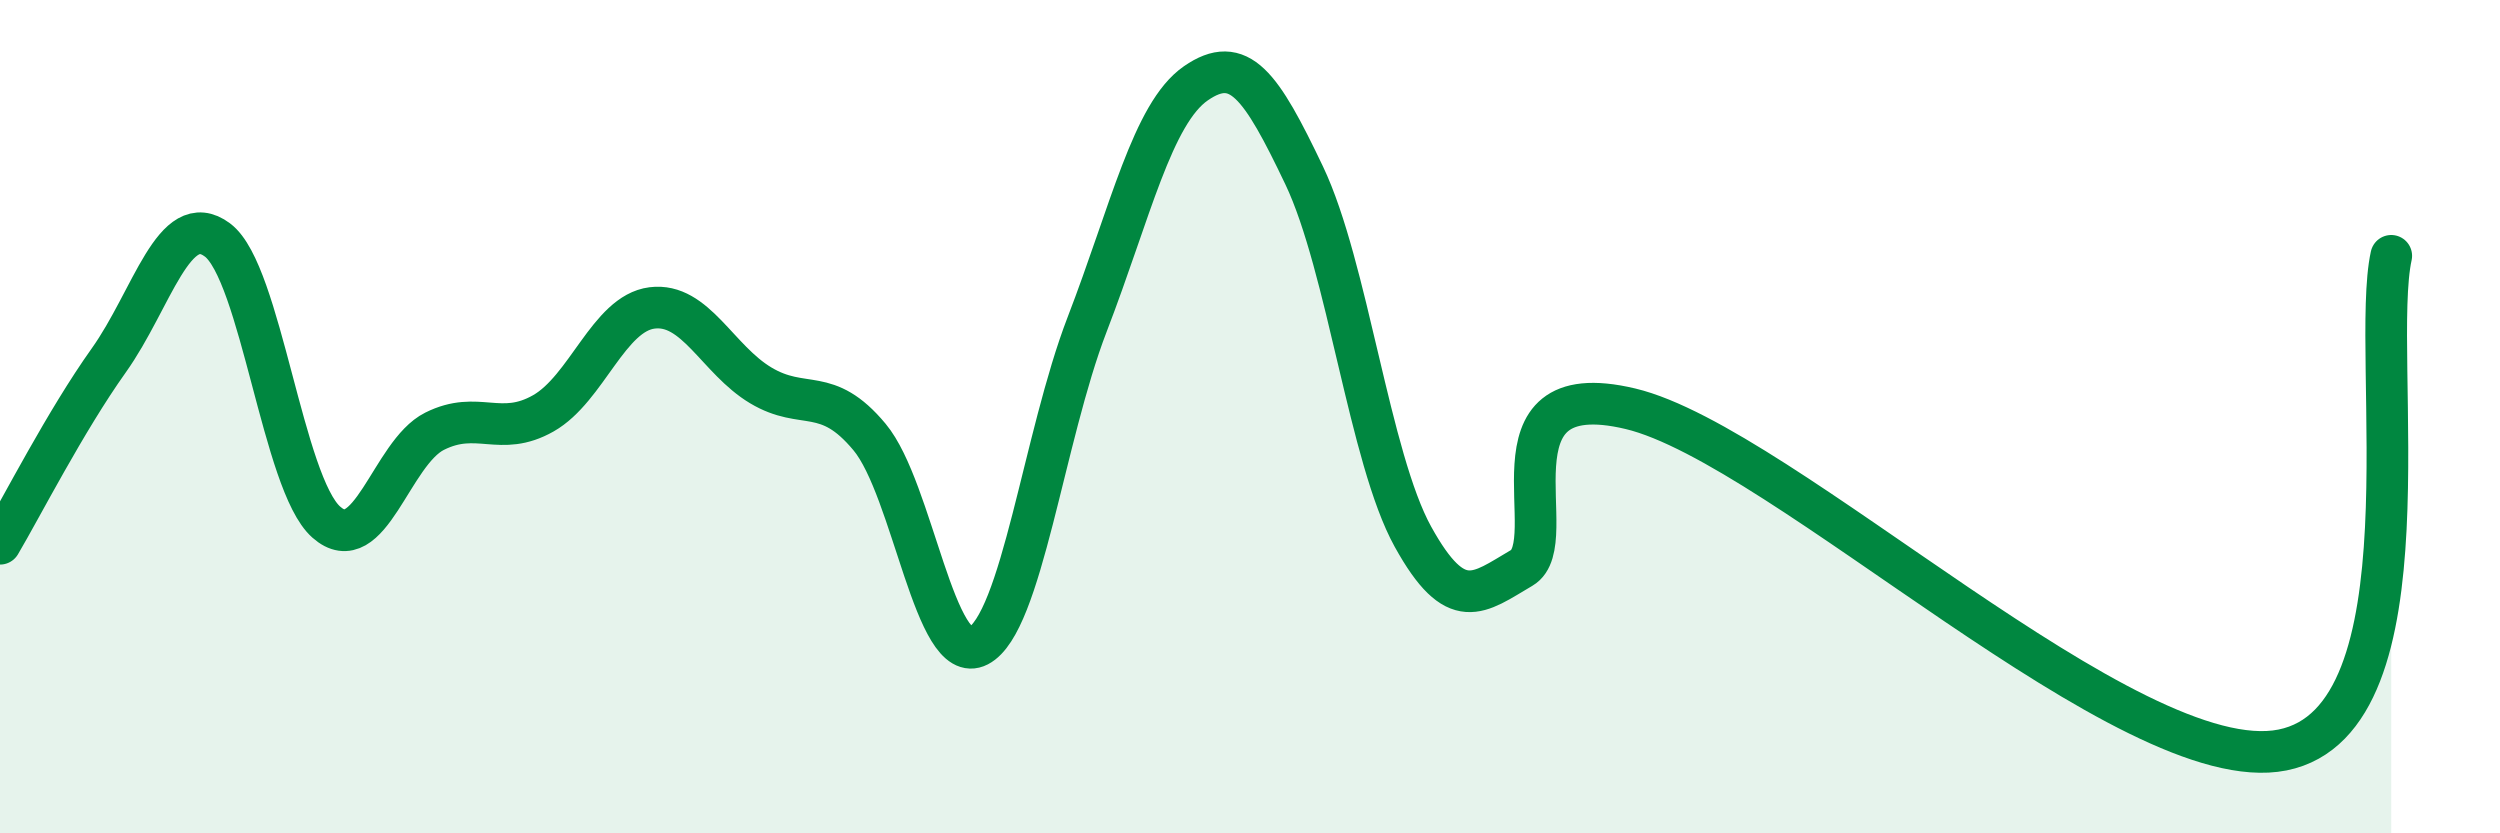 
    <svg width="60" height="20" viewBox="0 0 60 20" xmlns="http://www.w3.org/2000/svg">
      <path
        d="M 0,13.05 C 0.52,12.17 1.57,10.11 2.61,8.65 C 3.65,7.19 4.18,4.98 5.22,5.76 C 6.26,6.54 6.79,11.61 7.83,12.53 C 8.87,13.45 9.39,10.87 10.43,10.35 C 11.47,9.83 12,10.51 13.04,9.92 C 14.08,9.33 14.61,7.52 15.65,7.39 C 16.69,7.26 17.22,8.63 18.26,9.25 C 19.3,9.87 19.83,9.24 20.87,10.49 C 21.91,11.74 22.44,16.04 23.48,15.5 C 24.52,14.96 25.05,10.49 26.09,7.79 C 27.13,5.09 27.66,2.72 28.7,2 C 29.74,1.28 30.26,2.03 31.3,4.21 C 32.34,6.39 32.87,11 33.91,12.88 C 34.95,14.76 35.48,14.24 36.52,13.63 C 37.56,13.02 35.48,8.94 39.13,9.81 C 42.78,10.68 51.13,18.73 54.78,18 C 58.43,17.27 56.87,8.51 57.39,6.14L57.39 20L0 20Z"
        fill="#008740"
        opacity="0.1"
        stroke-linecap="round"
        stroke-linejoin="round"
      />
      <path
        d="M 0,13.05 C 0.52,12.17 1.57,10.11 2.61,8.65 C 3.65,7.19 4.18,4.98 5.22,5.76 C 6.26,6.54 6.79,11.61 7.83,12.53 C 8.87,13.45 9.39,10.87 10.43,10.35 C 11.47,9.83 12,10.51 13.04,9.92 C 14.08,9.33 14.61,7.52 15.65,7.39 C 16.69,7.26 17.22,8.63 18.26,9.25 C 19.3,9.87 19.83,9.24 20.87,10.49 C 21.91,11.74 22.44,16.04 23.48,15.5 C 24.52,14.96 25.05,10.49 26.09,7.79 C 27.13,5.09 27.66,2.72 28.7,2 C 29.74,1.28 30.26,2.03 31.3,4.21 C 32.34,6.39 32.87,11 33.91,12.88 C 34.95,14.76 35.48,14.24 36.52,13.63 C 37.56,13.02 35.48,8.94 39.13,9.81 C 42.78,10.68 51.13,18.73 54.78,18 C 58.43,17.27 56.87,8.51 57.39,6.14"
        stroke="#008740"
        stroke-width="1"
        fill="none"
        stroke-linecap="round"
        stroke-linejoin="round"
      />
    </svg>
  